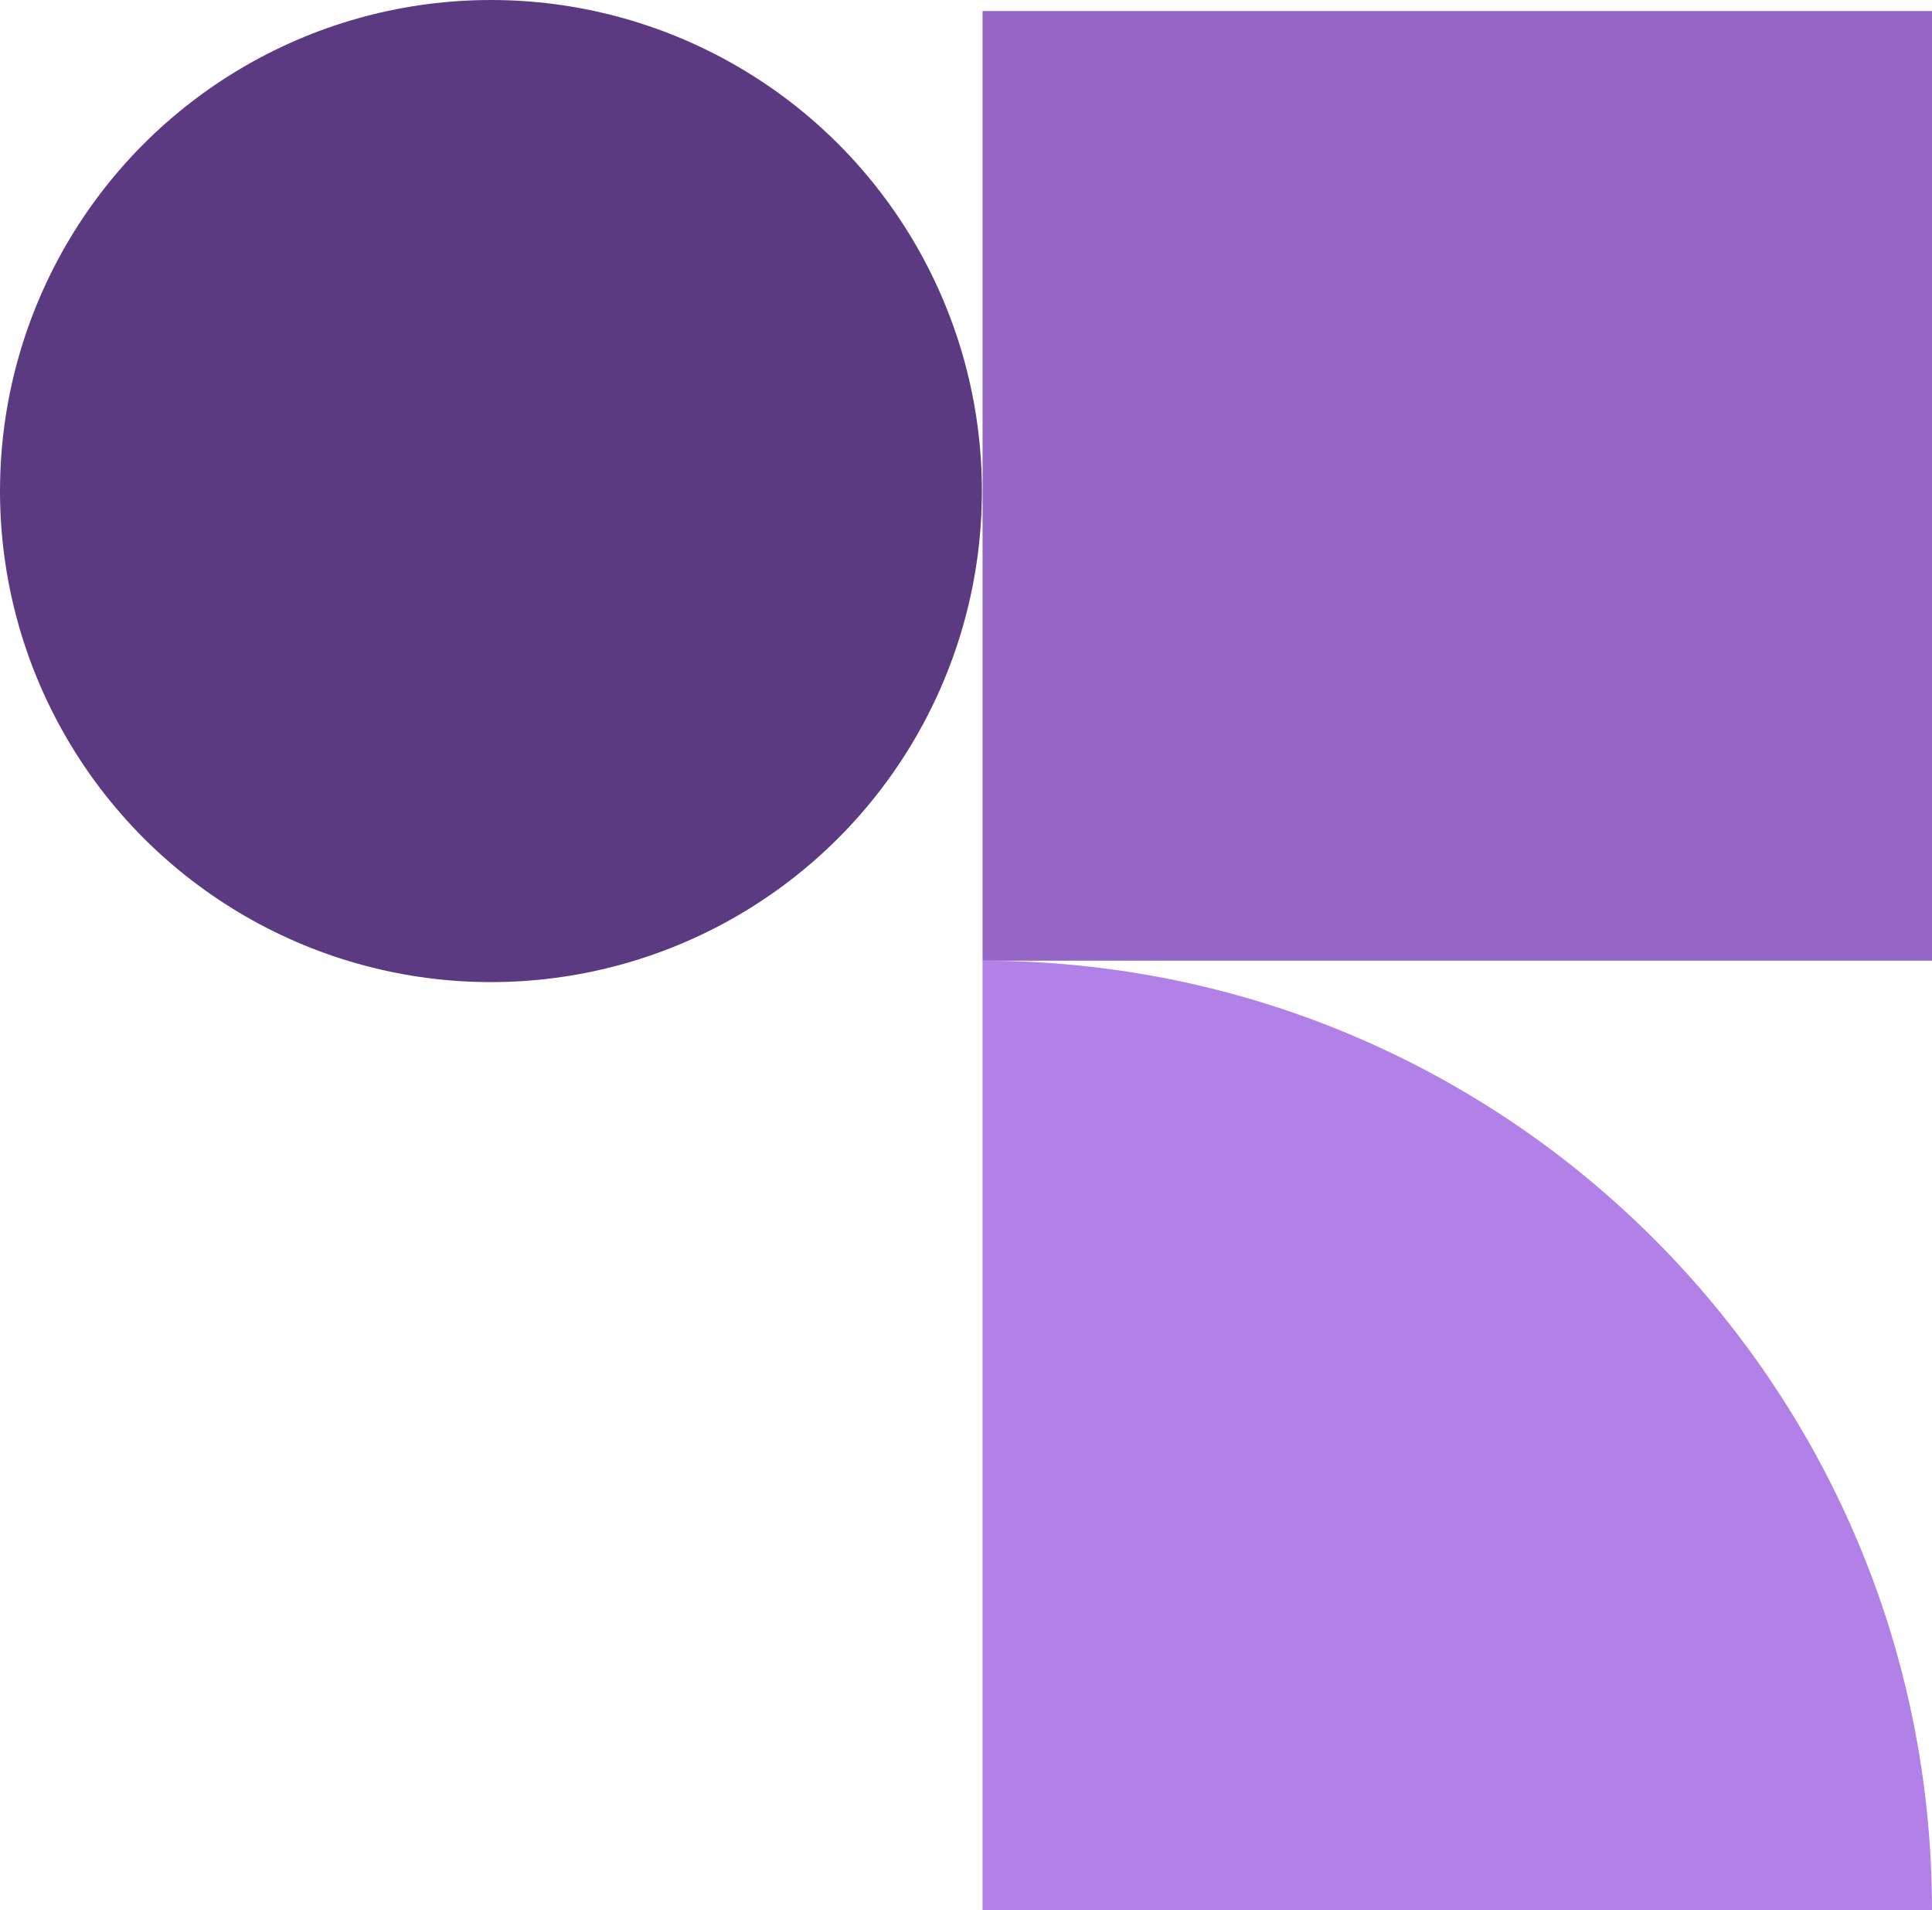 <svg width="175" height="173" viewBox="0 0 175 173" fill="none" xmlns="http://www.w3.org/2000/svg">
<circle cx="44.47" cy="44.47" r="44.47" fill="#5C3A82"/>
<rect x="89" y="1" width="86" height="86" fill="#9467C6"/>
<path d="M89 87V87C136.496 87 175 125.504 175 173V173H89V87Z" fill="#B281E8"/>
</svg>
